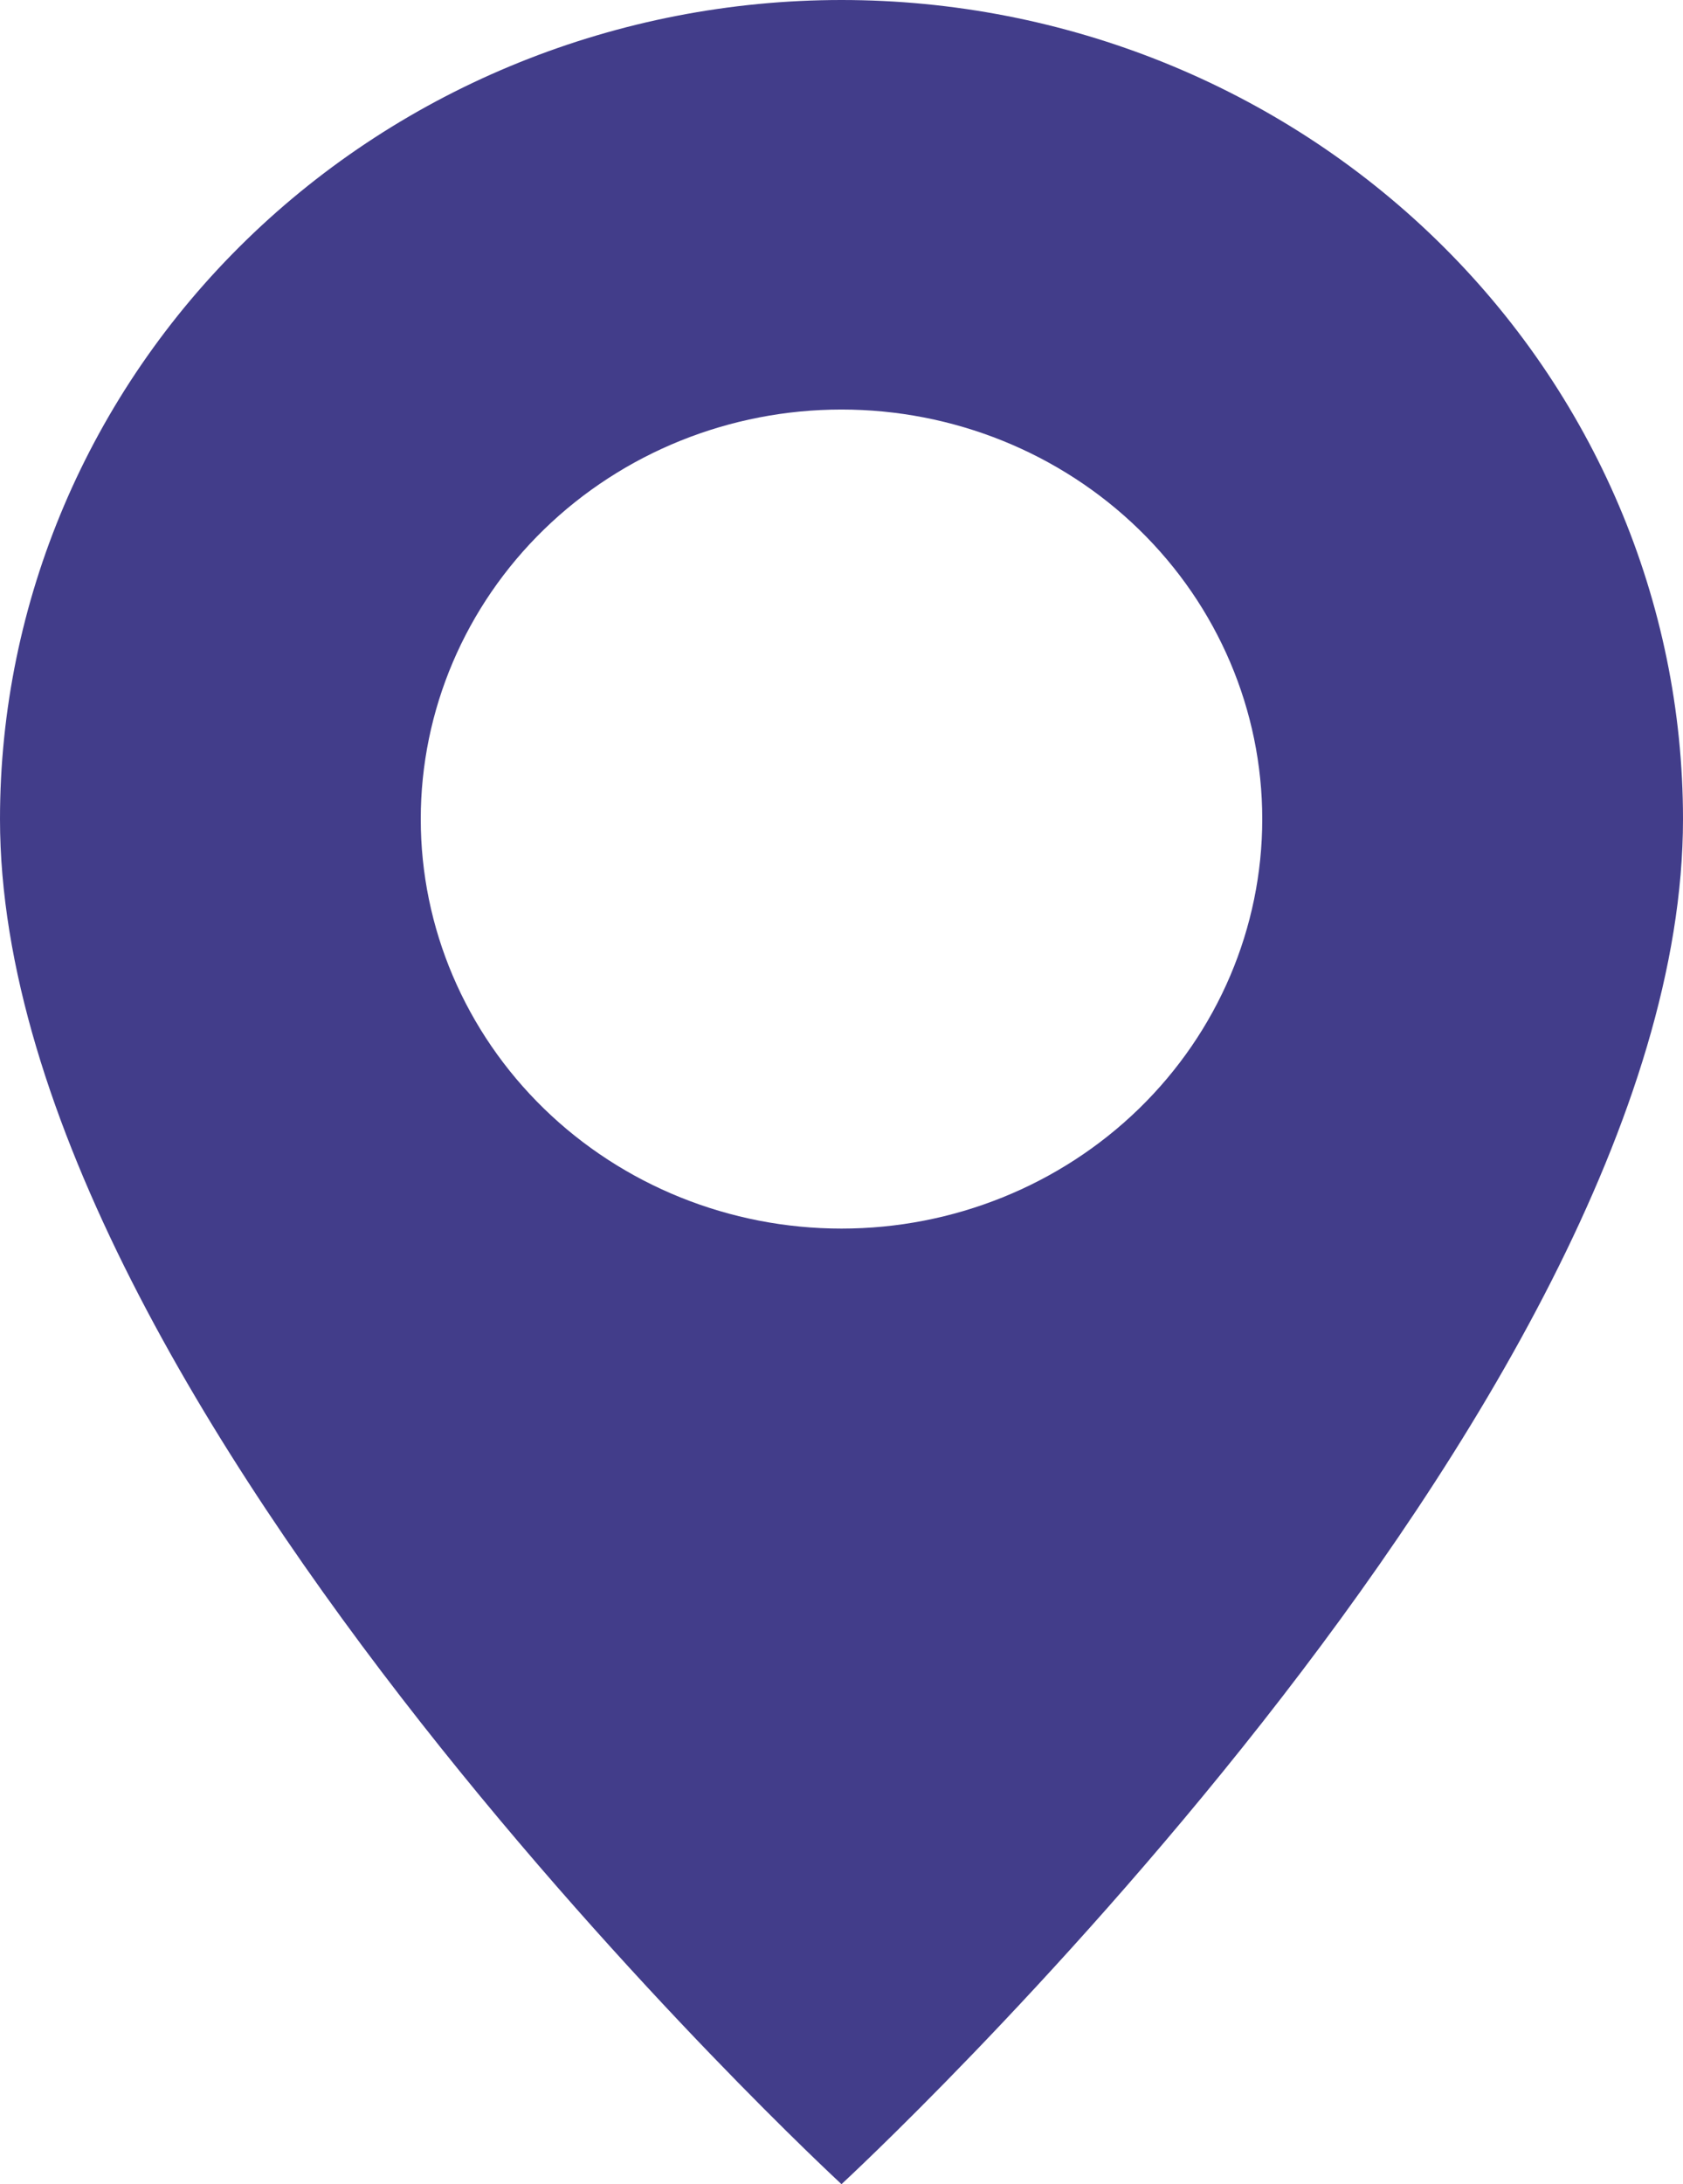<?xml version="1.0" encoding="UTF-8"?> <svg xmlns="http://www.w3.org/2000/svg" width="148" height="192" viewBox="0 0 148 192" fill="none"> <path d="M74 192C74 192 148 123.768 148 72C148 52.904 140.204 34.591 126.326 21.088C112.448 7.586 93.626 0 74 0C54.374 0 35.552 7.586 21.674 21.088C7.796 34.591 2.9245e-07 52.904 0 72C0 123.768 74 192 74 192ZM74 108C64.187 108 54.776 104.207 47.837 97.456C40.898 90.704 37 81.548 37 72C37 62.452 40.898 53.295 47.837 46.544C54.776 39.793 64.187 36 74 36C83.813 36 93.224 39.793 100.163 46.544C107.102 53.295 111 62.452 111 72C111 81.548 107.102 90.704 100.163 97.456C93.224 104.207 83.813 108 74 108Z" fill="#423D8A"></path> </svg> 